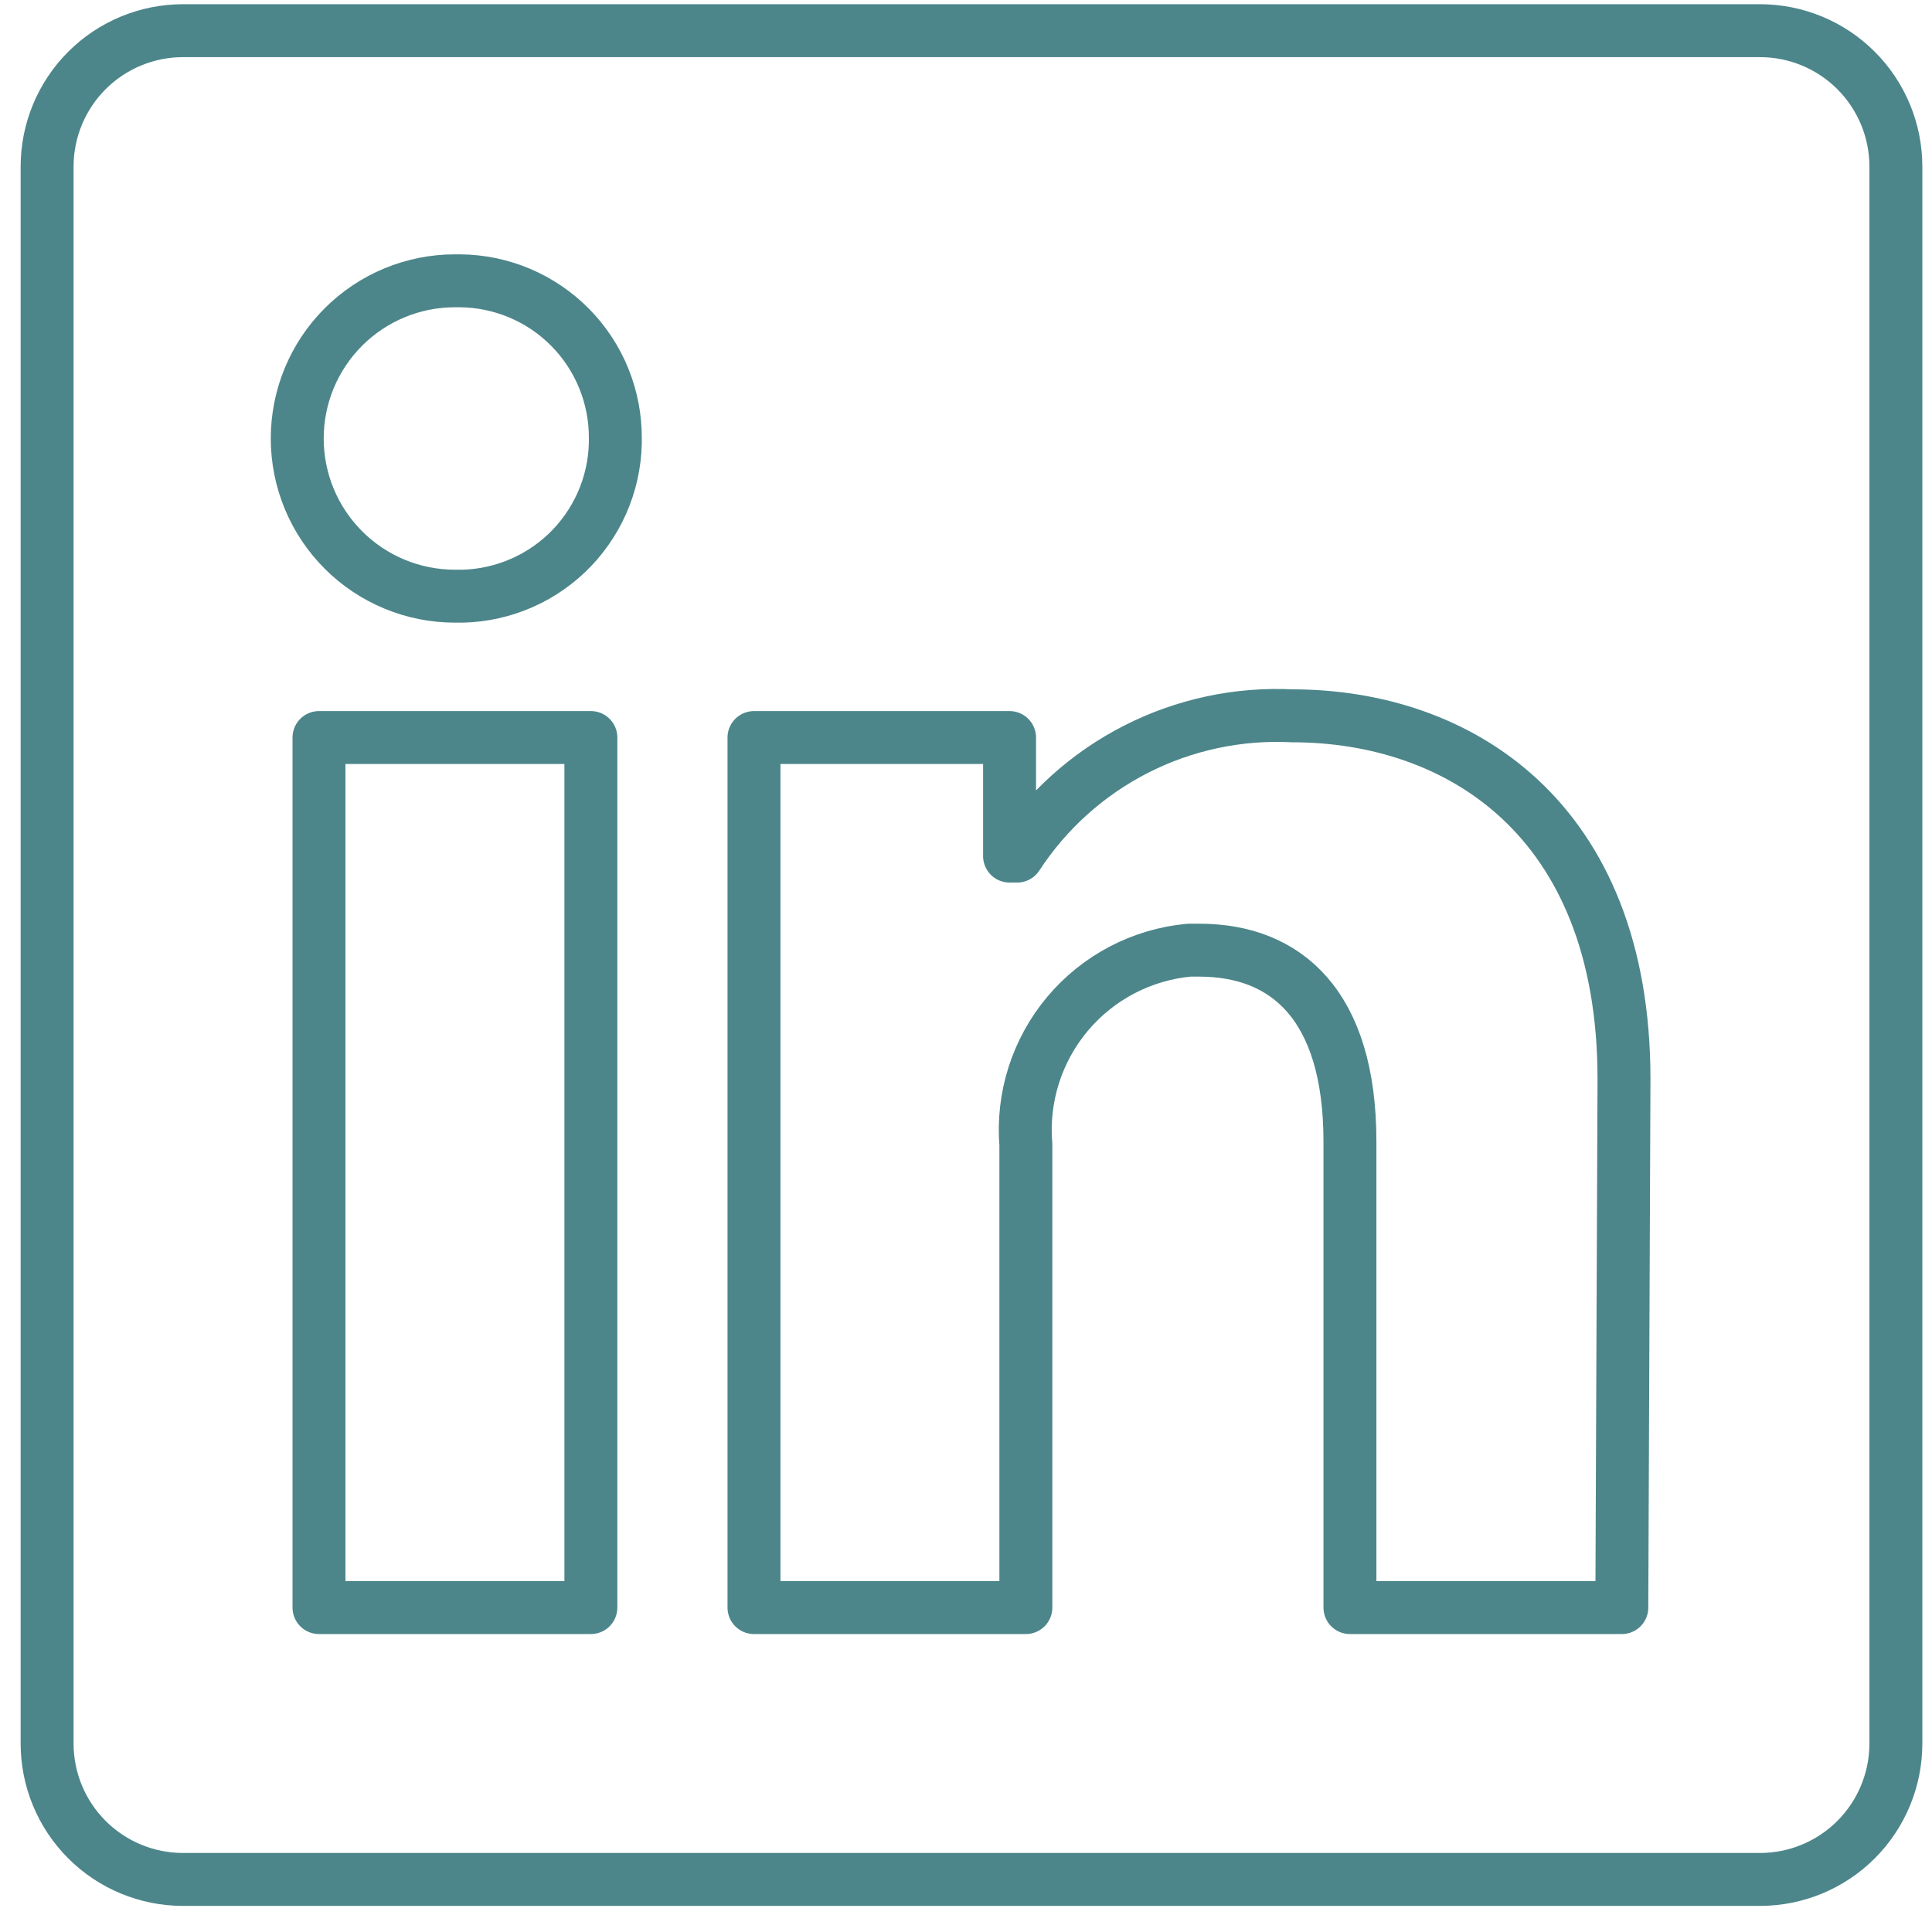 <svg width="73" height="73" viewBox="0 0 73 73" fill="none" xmlns="http://www.w3.org/2000/svg">
<path d="M71.635 6.295V65.878C71.635 67.24 71.094 68.547 70.131 69.51C69.168 70.473 67.861 71.014 66.499 71.014H6.916C5.554 71.014 4.247 70.473 3.284 69.51C2.321 68.547 1.78 67.24 1.78 65.878L1.78 6.295C1.78 4.933 2.321 3.627 3.284 2.663C4.247 1.7 5.554 1.159 6.916 1.159L66.499 1.159C67.861 1.159 69.168 1.7 70.131 2.663C71.094 3.627 71.635 4.933 71.635 6.295V6.295ZM22.326 27.868H12.053V60.742H22.326V27.868ZM23.25 16.568C23.255 15.791 23.108 15.021 22.815 14.301C22.523 13.581 22.092 12.925 21.546 12.372C21 11.819 20.351 11.378 19.635 11.076C18.919 10.774 18.151 10.615 17.374 10.61H17.189C15.609 10.61 14.093 11.238 12.976 12.355C11.858 13.472 11.231 14.988 11.231 16.568C11.231 18.148 11.858 19.664 12.976 20.781C14.093 21.899 15.609 22.526 17.189 22.526V22.526C17.966 22.546 18.739 22.411 19.465 22.131C20.19 21.852 20.853 21.432 21.416 20.896C21.979 20.359 22.43 19.718 22.745 19.007C23.06 18.296 23.231 17.53 23.25 16.753V16.568ZM61.362 40.771C61.362 30.889 55.075 27.047 48.83 27.047C46.785 26.944 44.748 27.38 42.924 28.31C41.1 29.24 39.552 30.632 38.433 32.347H38.146V27.868H28.489V60.742H38.762V43.257C38.614 41.466 39.178 39.689 40.332 38.312C41.486 36.935 43.137 36.069 44.926 35.902H45.316C48.583 35.902 51.007 37.956 51.007 43.134V60.742H61.28L61.362 40.771Z" stroke="#4C868A" stroke-width="2" stroke-linejoin="round"/>
</svg>
